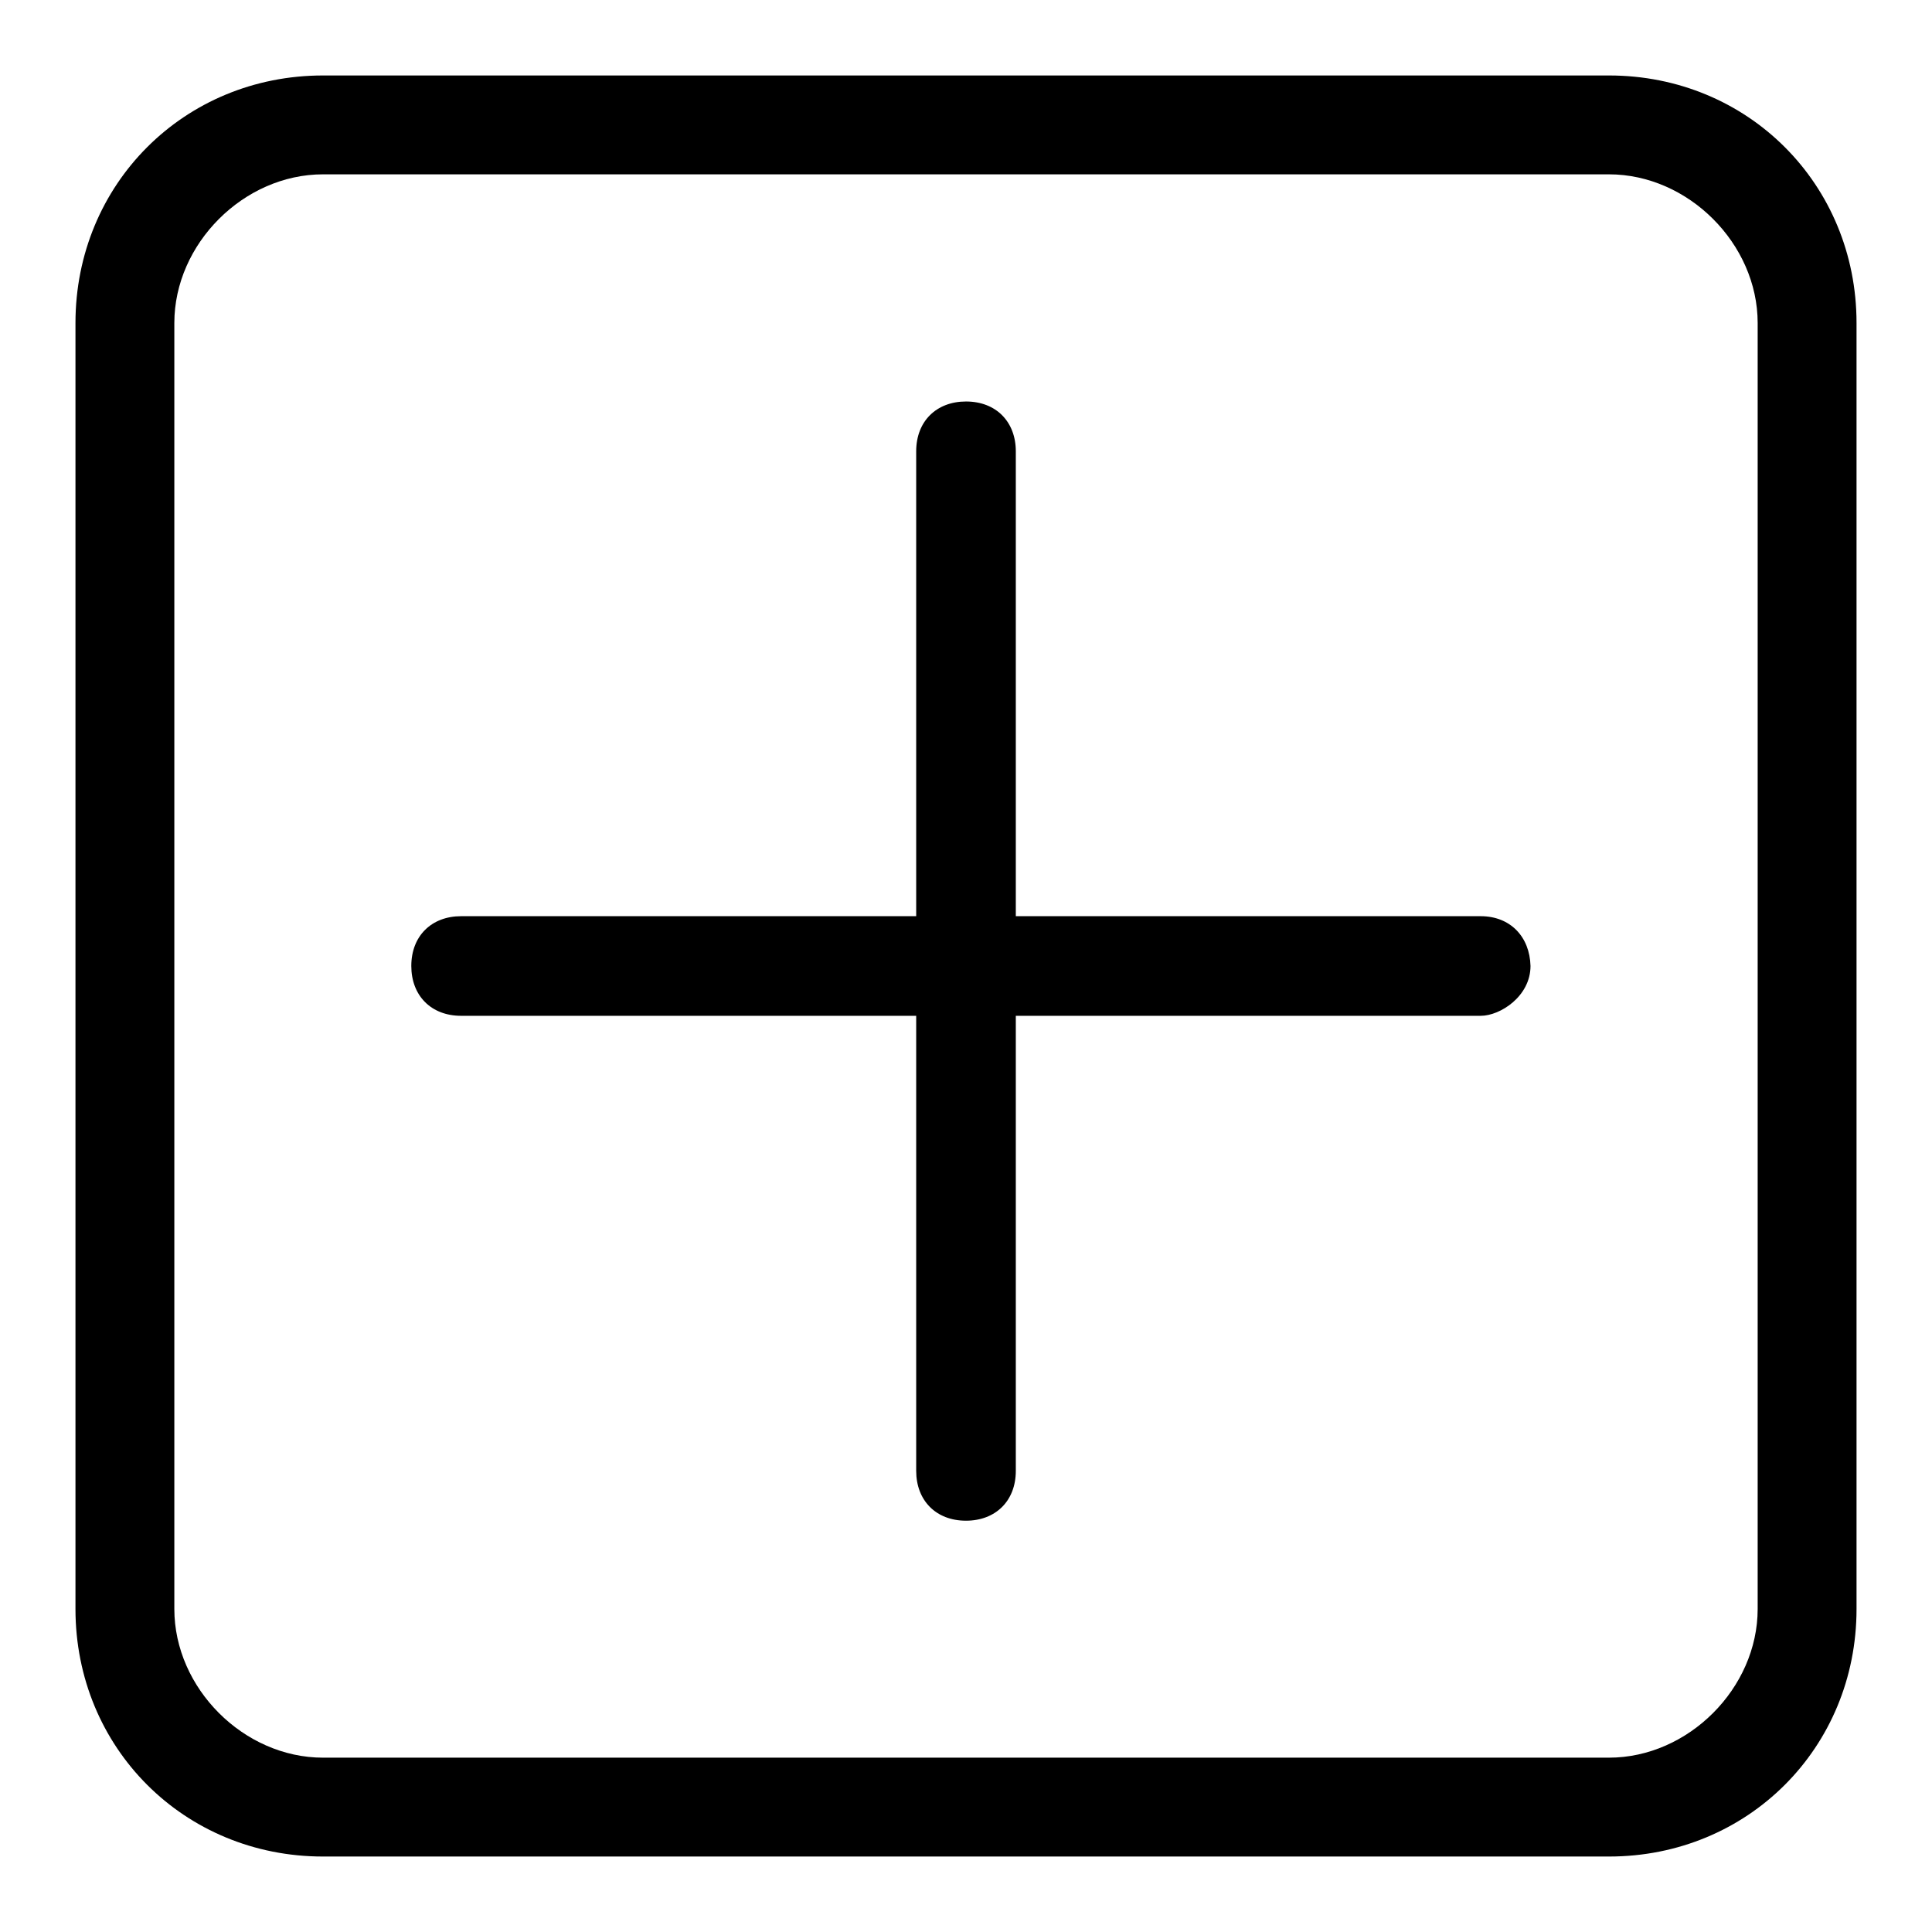<?xml version="1.0" encoding="utf-8"?>
<!-- Svg Vector Icons : http://www.onlinewebfonts.com/icon -->
<!DOCTYPE svg PUBLIC "-//W3C//DTD SVG 1.1//EN" "http://www.w3.org/Graphics/SVG/1.1/DTD/svg11.dtd">
<svg version="1.1" xmlns="http://www.w3.org/2000/svg" xmlns:xlink="http://www.w3.org/1999/xlink" x="0px" y="0px" viewBox="0 0 256 256" enable-background="new 0 0 256 256" xml:space="preserve">
<g> <path fill="#000000" d="M213.2,10H42.8C24.4,10,10,24.4,10,42.8v170.4c0,18.4,14.4,32.8,32.8,32.8h170.4 c18.4,0,32.8-14.4,32.8-32.8V42.8C246,24.4,231.6,10,213.2,10z M232.9,213.2c0,10.5-9.2,19.7-19.7,19.7H42.8 c-10.5,0-19.7-9.2-19.7-19.7V42.8c0-10.5,9.2-19.7,19.7-19.7h170.4c10.5,0,19.7,9.2,19.7,19.7V213.2z M196.2,121.4h-61.6V59.8 c0-3.9-2.6-6.6-6.6-6.6c-3.9,0-6.6,2.6-6.6,6.6v61.6H61.1c-3.9,0-6.6,2.6-6.6,6.6c0,3.9,2.6,6.6,6.6,6.6h60.3v60.3 c0,3.9,2.6,6.6,6.6,6.6c3.9,0,6.6-2.6,6.6-6.6v-60.3h61.6c2.6,0,6.6-2.6,6.6-6.6C202.7,124.1,200.1,121.4,196.2,121.4L196.2,121.4z "/></g>
</svg>